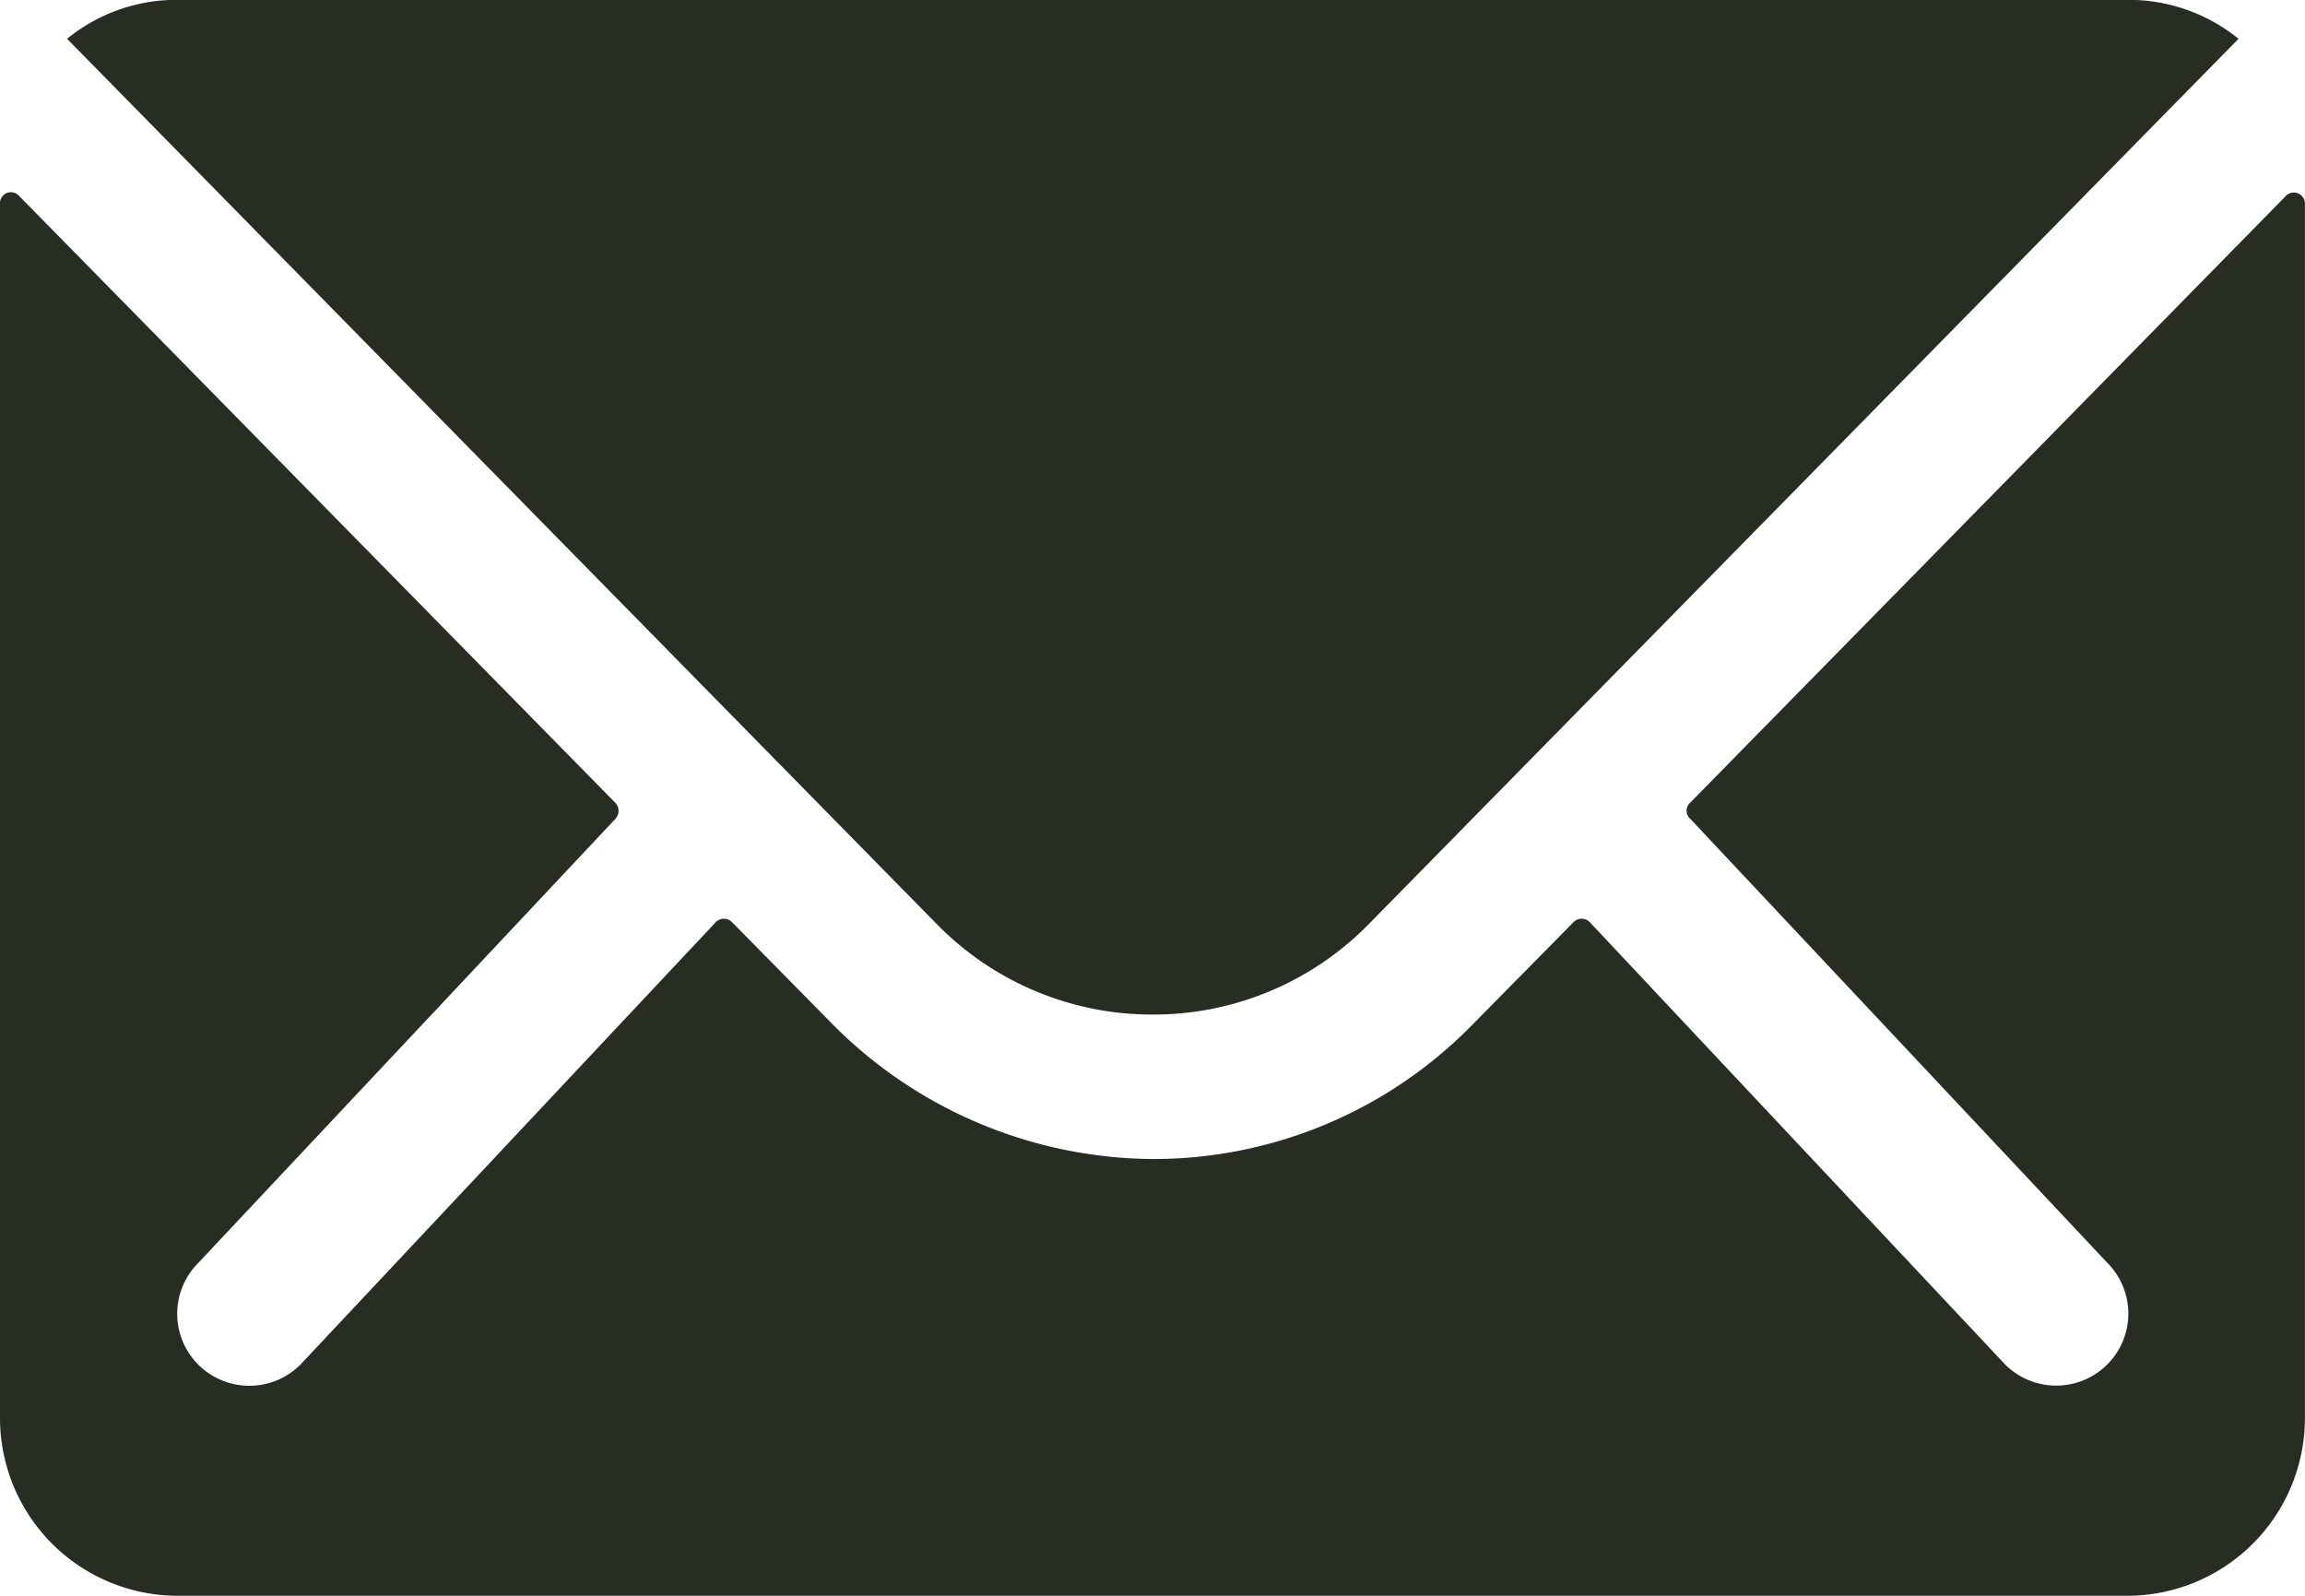 <svg id="Icon_ionic-ios-mail" data-name="Icon ionic-ios-mail" xmlns="http://www.w3.org/2000/svg" width="29.581" height="20.479" viewBox="0 0 29.581 20.479">
  <path id="Tracé_29" data-name="Tracé 29" d="M32.714,10.358l-7.651,7.793a.137.137,0,0,0,0,.2l5.354,5.7a.923.923,0,0,1,0,1.308.927.927,0,0,1-1.308,0L23.776,19.68a.146.146,0,0,0-.206,0L22.268,21a5.725,5.725,0,0,1-4.082,1.721,5.84,5.84,0,0,1-4.167-1.771L12.768,19.68a.146.146,0,0,0-.206,0L7.229,25.361a.927.927,0,0,1-1.308,0,.923.923,0,0,1,0-1.308l5.354-5.7a.151.151,0,0,0,0-.2L3.617,10.358a.14.14,0,0,0-.242.1V26.051A2.282,2.282,0,0,0,5.65,28.326H30.68a2.282,2.282,0,0,0,2.275-2.275V10.457A.142.142,0,0,0,32.714,10.358Z" transform="translate(-3.375 -7.847)" fill="#282d23"/>
  <path id="Tracé_30" data-name="Tracé 30" d="M18.156,20.895a3.866,3.866,0,0,0,2.78-1.166L32.093,8.373a2.235,2.235,0,0,0-1.408-.5H5.634a2.22,2.22,0,0,0-1.408.5L15.382,19.729A3.866,3.866,0,0,0,18.156,20.895Z" transform="translate(-3.365 -7.875)" fill="#282d23"/>
</svg>
